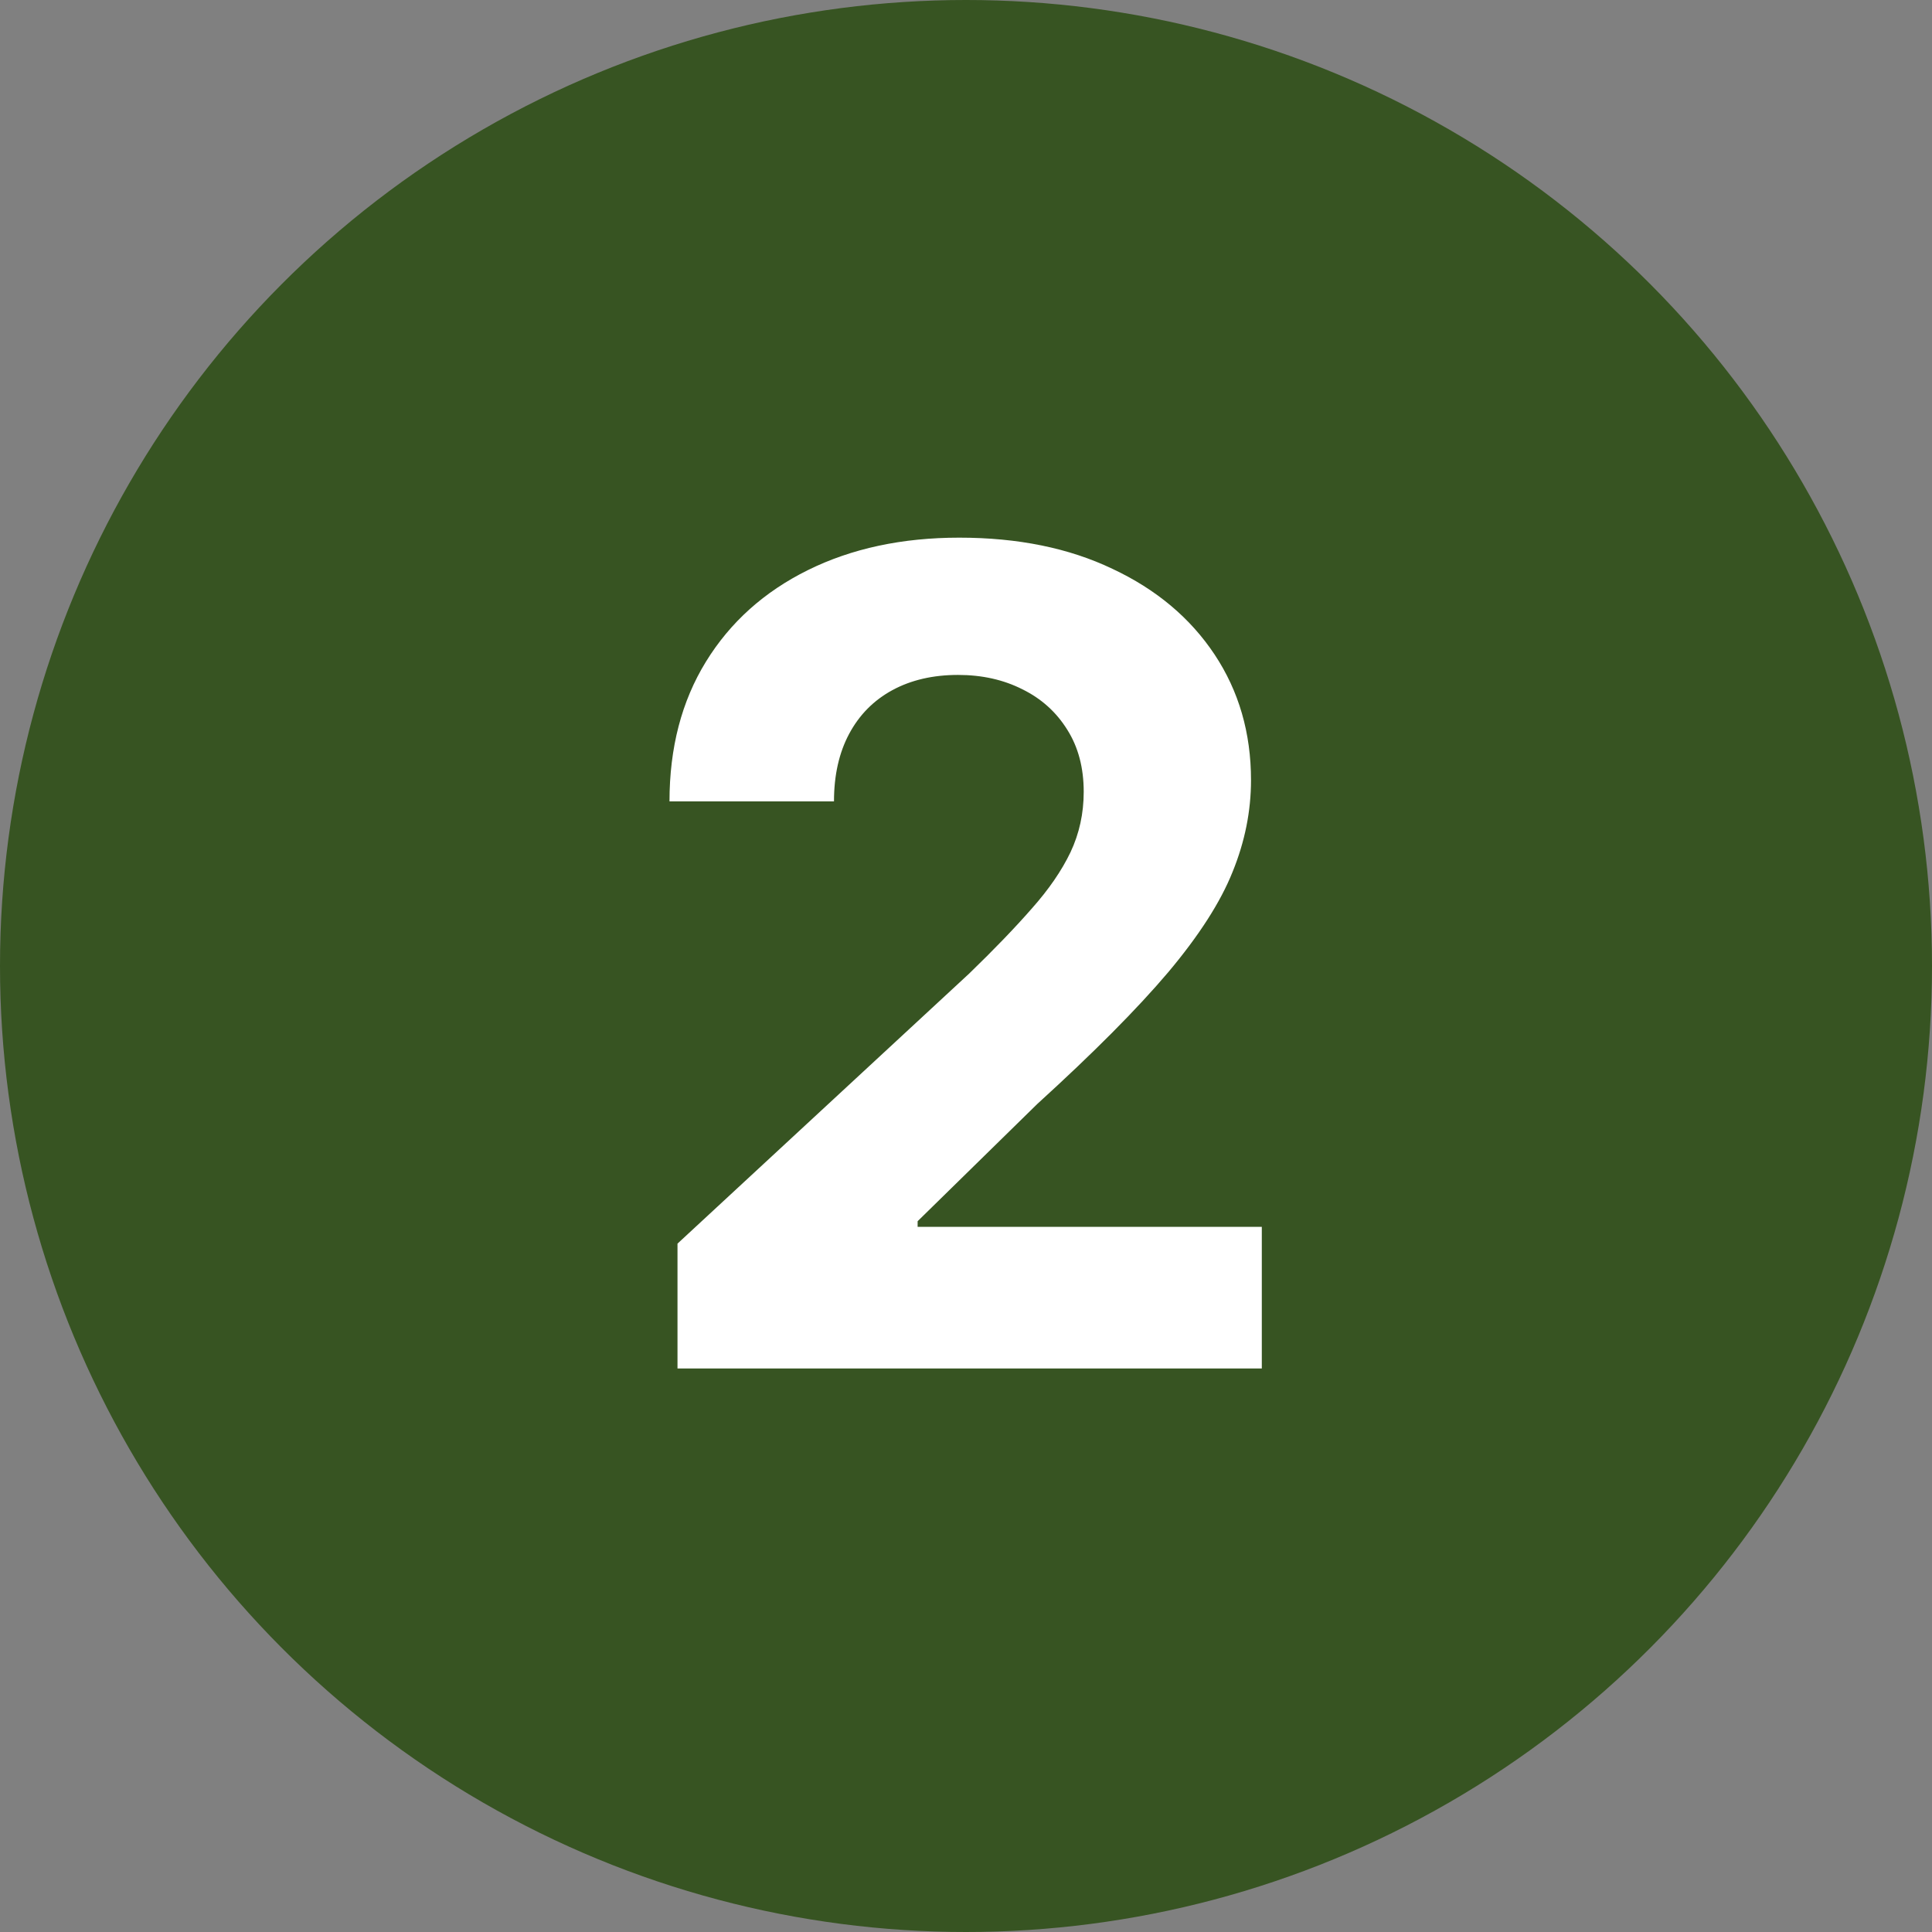 <svg width="100" height="100" viewBox="0 0 100 100" fill="none" xmlns="http://www.w3.org/2000/svg">
<rect x="0" y="0" width="100" height="100" fill="#808080" stroke="none"/>
<g clip-path="url(#clip0_4478_9751)">
<circle cx="50" cy="50" r="50" fill="#375422"/>
<path d="M35.067 70.833V64.37L50.168 50.388C51.453 49.145 52.53 48.026 53.4 47.032C54.284 46.038 54.953 45.064 55.409 44.111C55.865 43.144 56.093 42.102 56.093 40.983C56.093 39.74 55.81 38.67 55.243 37.772C54.677 36.861 53.904 36.163 52.923 35.68C51.943 35.183 50.831 34.934 49.588 34.934C48.29 34.934 47.158 35.197 46.191 35.721C45.224 36.246 44.479 36.999 43.954 37.979C43.429 38.96 43.167 40.127 43.167 41.48H34.653C34.653 38.705 35.281 36.295 36.538 34.251C37.795 32.207 39.555 30.626 41.82 29.507C44.085 28.388 46.695 27.829 49.651 27.829C52.689 27.829 55.333 28.368 57.584 29.445C59.849 30.508 61.61 31.986 62.867 33.878C64.123 35.77 64.752 37.938 64.752 40.382C64.752 41.984 64.434 43.566 63.799 45.126C63.177 46.687 62.066 48.42 60.464 50.326C58.862 52.218 56.604 54.489 53.69 57.141L47.496 63.21V63.5H65.311V70.833H35.067Z" fill="white"/>
</g>
<defs>
<clipPath id="clip0_4478_9751">
<rect width="100" height="100" fill="white"/>
</clipPath>
</defs>
</svg>
